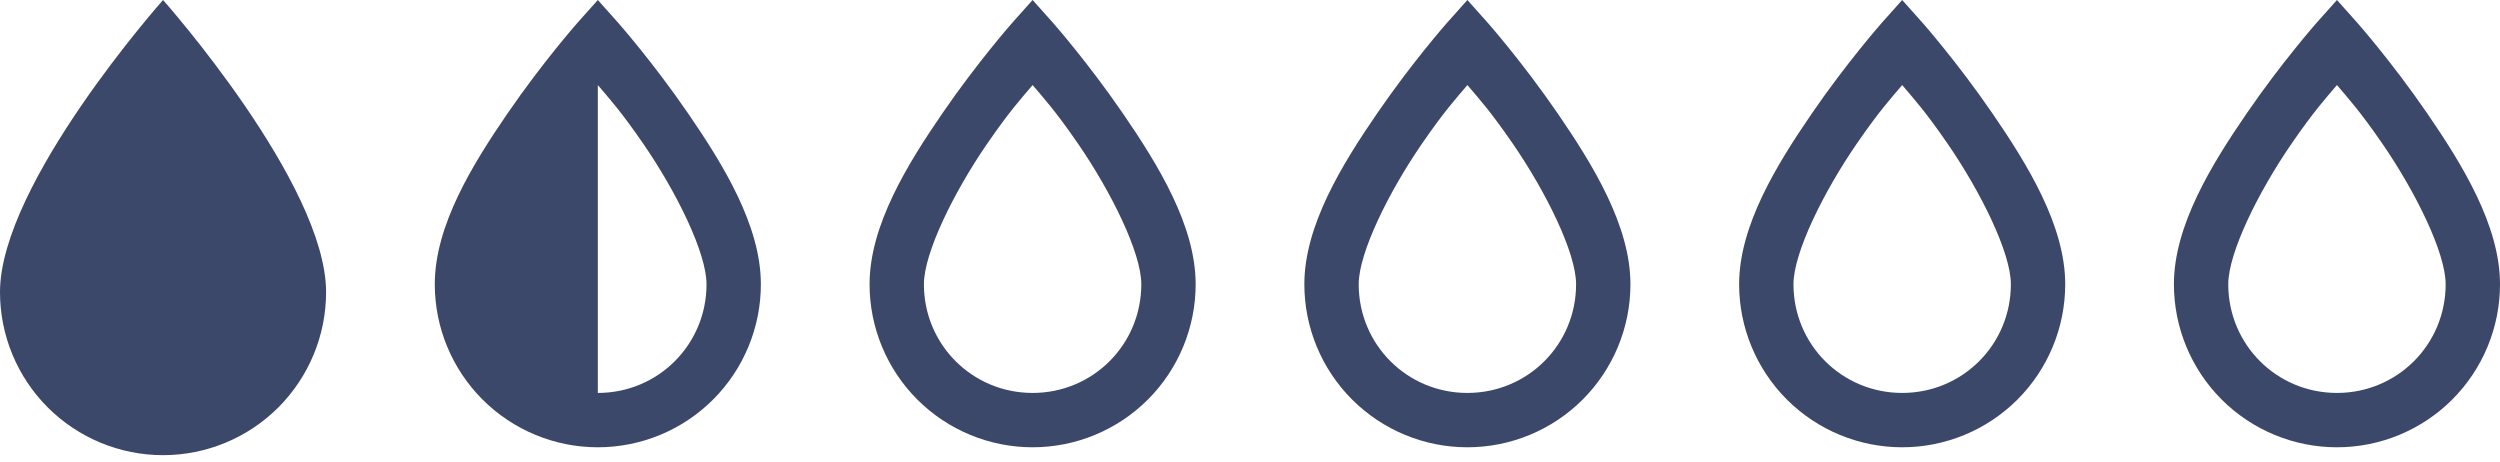 <svg width="92" height="17" viewBox="0 0 92 17" fill="none" xmlns="http://www.w3.org/2000/svg">
<path d="M6 16.75C4.409 16.75 2.883 16.118 1.757 14.993C0.632 13.867 0 12.341 0 10.75C0 6.75 6 0 6 0C6 0 12 6.75 12 10.75C12 12.341 11.368 13.867 10.243 14.993C9.117 16.118 7.591 16.75 6 16.75Z" fill="#3C486A"/>
<path d="M22 16C20.674 16 19.402 15.434 18.465 14.426C17.527 13.419 17 12.052 17 10.627C17 7.045 22 1 22 1C22 1 22 7.045 22 10.627C22 12.052 22 12.267 22 14.058C22 14.953 22 14.953 22 16Z" fill="#3C486A"/>
<path d="M22 0L21.25 0.84C21.25 0.84 19.97 2.29 18.68 4.17C17.39 6.05 16 8.3 16 10.46C16 12.051 16.632 13.577 17.757 14.703C18.883 15.828 20.409 16.46 22 16.46C23.591 16.46 25.117 15.828 26.243 14.703C27.368 13.577 28 12.051 28 10.46C28 8.3 26.61 6.05 25.32 4.17C24.03 2.29 22.75 0.84 22.75 0.84L22 0ZM22 3.13C22.44 3.65 22.84 4.08 23.68 5.3C24.89 7.06 26 9.3 26 10.46C26 12.68 24.22 14.46 22 14.46C19.78 14.46 18 12.68 18 10.46C18 9.3 19.11 7.06 20.32 5.3C21.16 4.08 21.56 3.65 22 3.13Z" fill="#3C486A"/>
<path d="M38 0L37.25 0.84C37.25 0.84 35.97 2.29 34.68 4.17C33.39 6.05 32 8.3 32 10.46C32 12.051 32.632 13.577 33.757 14.703C34.883 15.828 36.409 16.46 38 16.46C39.591 16.46 41.117 15.828 42.243 14.703C43.368 13.577 44 12.051 44 10.46C44 8.3 42.61 6.05 41.32 4.17C40.03 2.29 38.75 0.84 38.75 0.84L38 0ZM38 3.13C38.44 3.65 38.84 4.08 39.68 5.3C40.89 7.06 42 9.3 42 10.46C42 12.68 40.22 14.46 38 14.46C35.78 14.46 34 12.68 34 10.46C34 9.3 35.11 7.06 36.32 5.3C37.16 4.08 37.56 3.65 38 3.13Z" fill="#3C486A"/>
<path d="M54 0L53.25 0.84C53.25 0.84 51.97 2.29 50.68 4.17C49.39 6.05 48 8.3 48 10.46C48 12.051 48.632 13.577 49.757 14.703C50.883 15.828 52.409 16.46 54 16.46C55.591 16.46 57.117 15.828 58.243 14.703C59.368 13.577 60 12.051 60 10.46C60 8.3 58.61 6.05 57.32 4.17C56.03 2.29 54.75 0.84 54.75 0.84L54 0ZM54 3.13C54.44 3.65 54.84 4.08 55.68 5.3C56.89 7.06 58 9.3 58 10.46C58 12.68 56.22 14.46 54 14.46C51.78 14.46 50 12.68 50 10.46C50 9.3 51.11 7.06 52.32 5.3C53.16 4.08 53.56 3.65 54 3.13Z" fill="#3C486A"/>
<path d="M70 0L69.25 0.84C69.25 0.84 67.97 2.29 66.68 4.17C65.39 6.05 64 8.3 64 10.46C64 12.051 64.632 13.577 65.757 14.703C66.883 15.828 68.409 16.46 70 16.46C71.591 16.46 73.117 15.828 74.243 14.703C75.368 13.577 76 12.051 76 10.46C76 8.3 74.61 6.05 73.32 4.17C72.03 2.29 70.75 0.84 70.75 0.84L70 0ZM70 3.13C70.44 3.65 70.84 4.08 71.68 5.3C72.89 7.06 74 9.3 74 10.46C74 12.68 72.22 14.46 70 14.46C67.78 14.46 66 12.68 66 10.46C66 9.3 67.11 7.06 68.32 5.3C69.16 4.08 69.56 3.65 70 3.13Z" fill="#3C486A"/>
<path d="M86 0L85.25 0.84C85.25 0.84 83.97 2.29 82.68 4.17C81.39 6.05 80 8.3 80 10.46C80 12.051 80.632 13.577 81.757 14.703C82.883 15.828 84.409 16.46 86 16.46C87.591 16.46 89.117 15.828 90.243 14.703C91.368 13.577 92 12.051 92 10.46C92 8.3 90.61 6.05 89.32 4.17C88.03 2.29 86.75 0.84 86.75 0.84L86 0ZM86 3.13C86.44 3.65 86.84 4.08 87.68 5.3C88.89 7.06 90 9.3 90 10.46C90 12.68 88.22 14.46 86 14.46C83.78 14.46 82 12.68 82 10.46C82 9.3 83.11 7.06 84.32 5.3C85.16 4.08 85.56 3.65 86 3.13Z" fill="#3C486A"/>
</svg>
